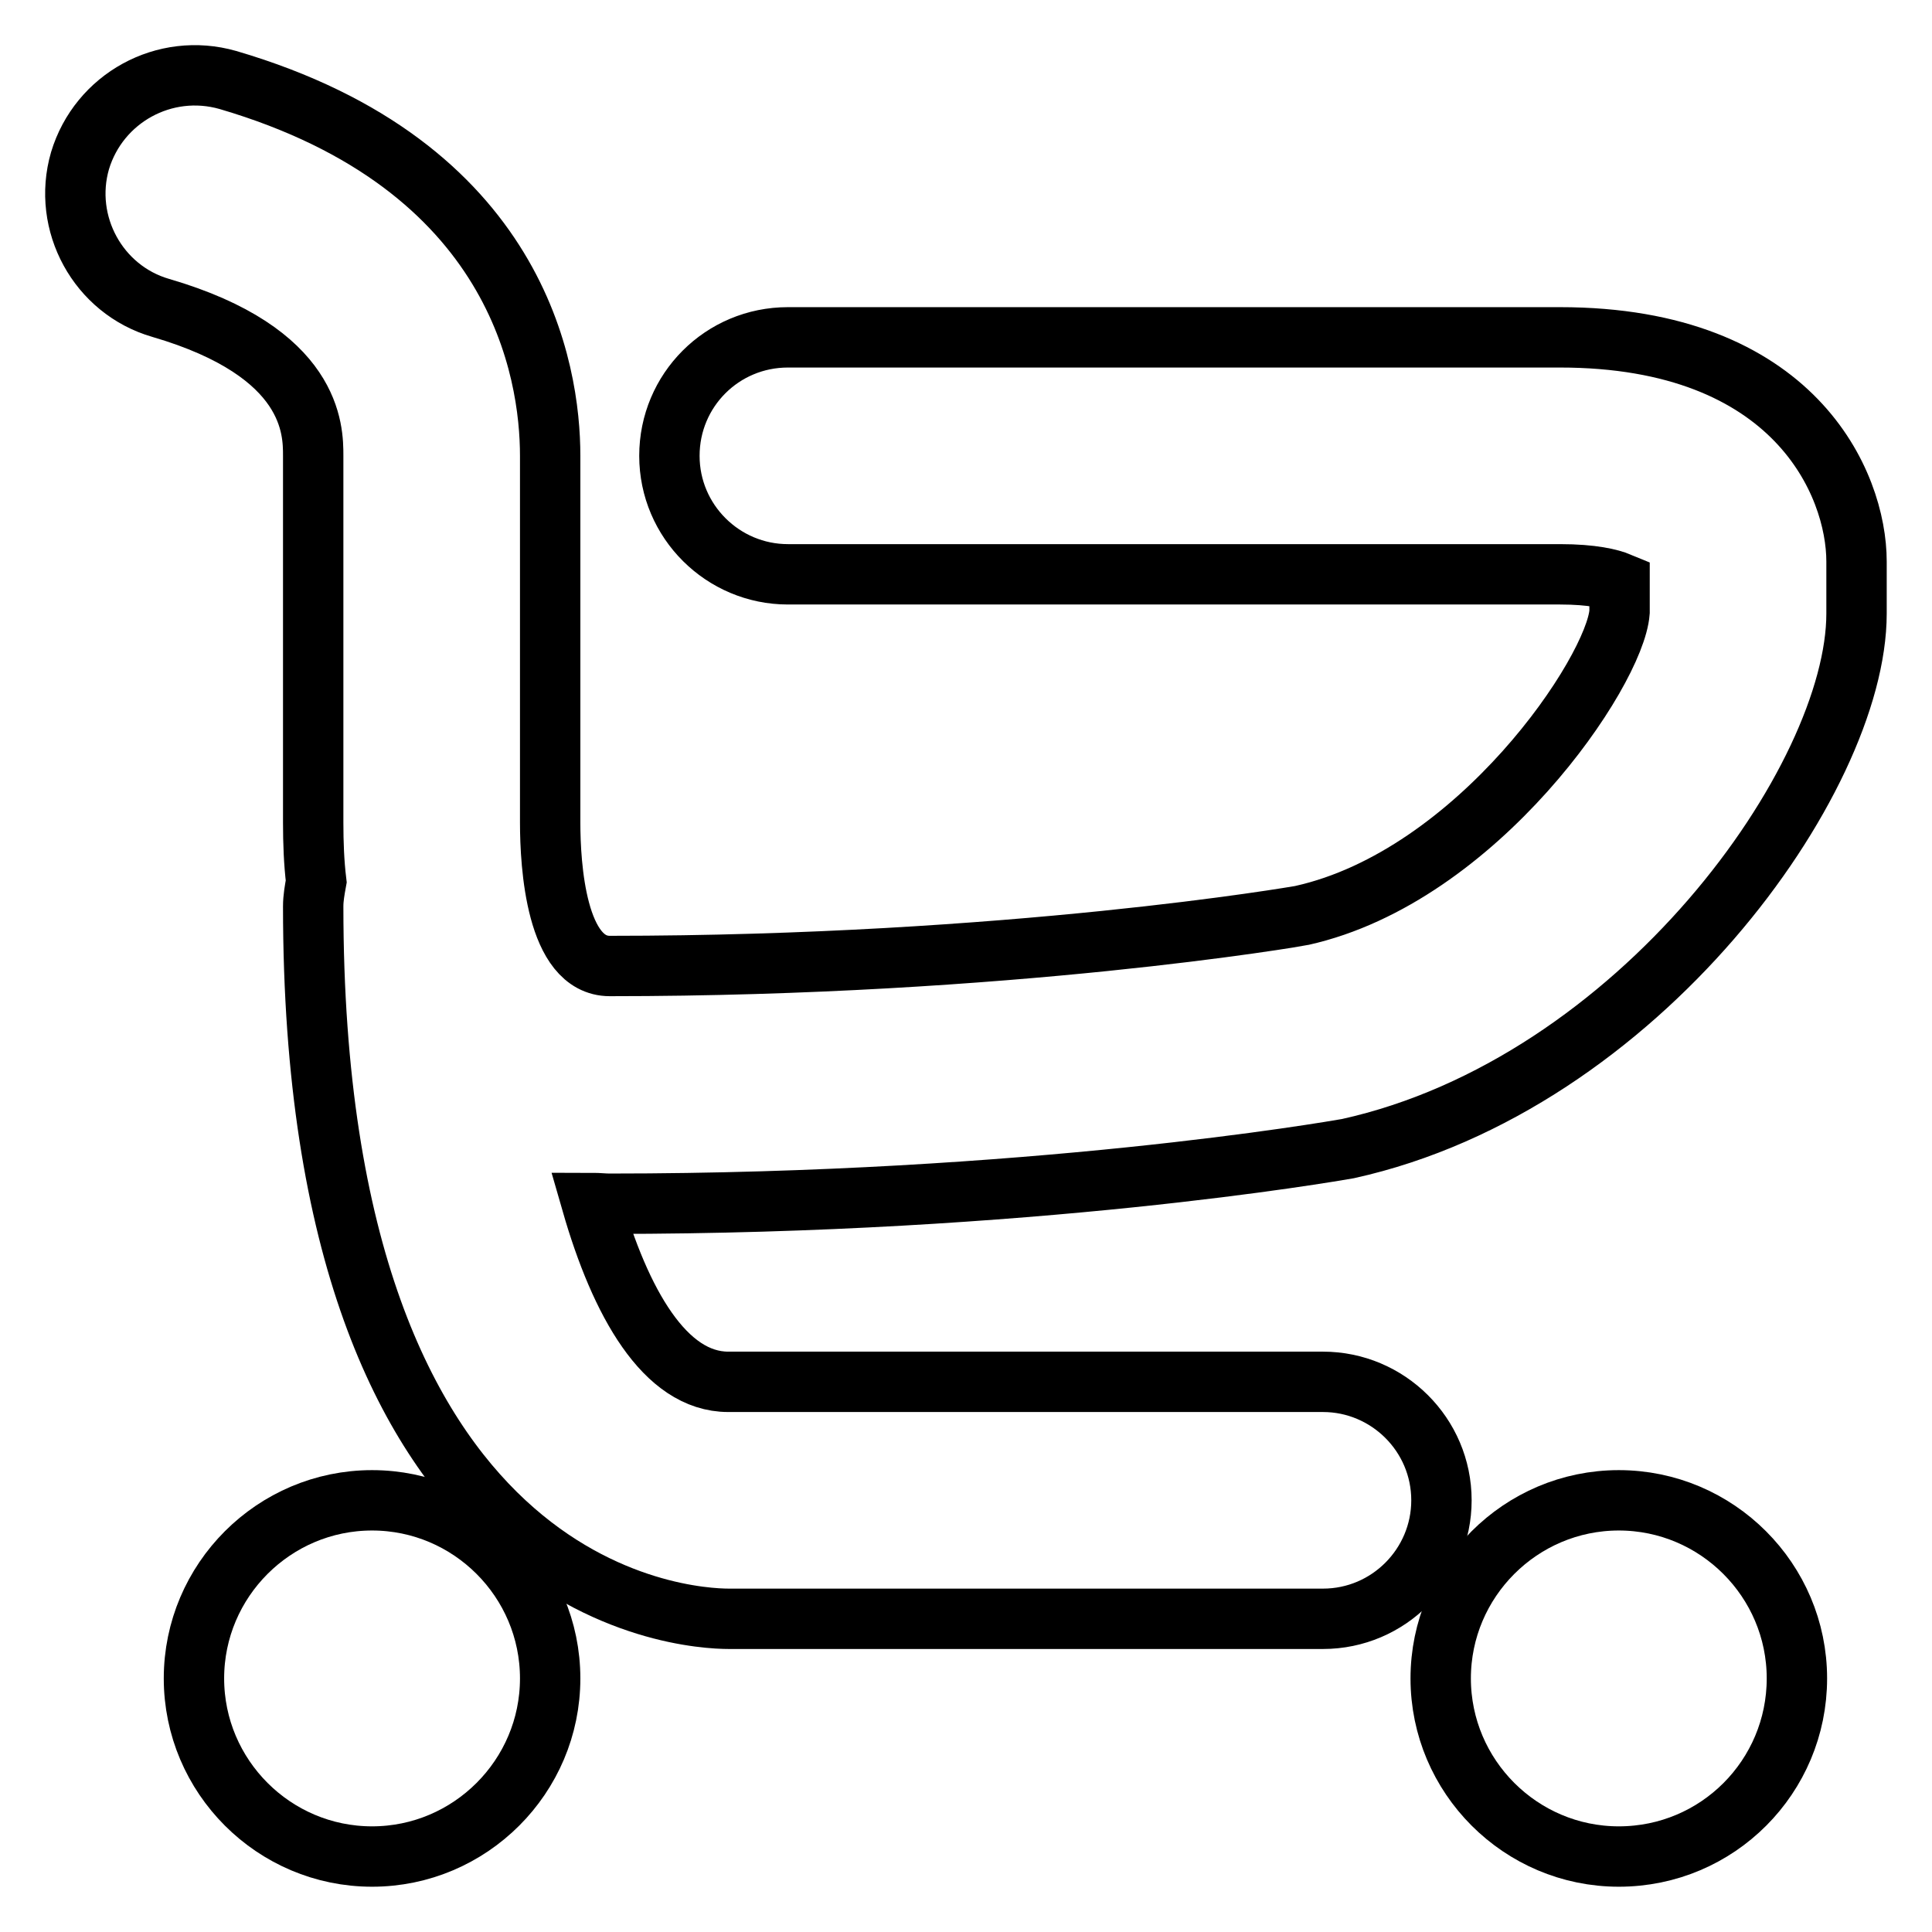<?xml version="1.0" encoding="utf-8"?>
<!-- Svg Vector Icons : http://www.onlinewebfonts.com/icon -->
<!DOCTYPE svg PUBLIC "-//W3C//DTD SVG 1.1//EN" "http://www.w3.org/Graphics/SVG/1.1/DTD/svg11.dtd">
<svg version="1.1" xmlns="http://www.w3.org/2000/svg" xmlns:xlink="http://www.w3.org/1999/xlink" x="0px" y="0px" viewBox="0 0 256 256" enable-background="new 0 0 256 256" xml:space="preserve">
<g><g><path stroke-width="8" fill-opacity="0" stroke="#000000"  d="M72.9,222.4c0-13-10.6-23.6-23.6-23.6s-23.6,10.6-23.6,23.6S36.3,246,49.3,246S72.9,235.4,72.9,222.4z"/><path stroke-width="8" fill-opacity="0" stroke="#000000"  d="M238.1,222.4c0-13-10.6-23.6-23.6-23.6c-13,0-23.6,10.6-23.6,23.6s10.6,23.6,23.6,23.6C227.6,246,238.1,235.4,238.1,222.4z"/><path stroke-width="8" fill-opacity="0" stroke="#000000"  d="M206.7,44.7H104.4c-8.7,0-15.7,7-15.7,15.7c0,8.7,7.1,15.7,15.7,15.7h102.3c4.3,0,6.7,0.6,7.9,1.1v3.9c-0.6,7.9-18.8,35-42.1,40.2c-0.4,0.1-38.8,6.7-91.7,6.7c-7.1,0-7.9-13.3-7.9-19V60.4c0-11.2-4.2-38.5-42.7-49.8C21.8,8.2,13.1,13,10.6,21.3C8.2,29.6,13,38.4,21.3,40.8c20.2,5.9,20.2,16.2,20.2,19.6V109c0,2.7,0.1,5.3,0.4,7.8c-0.2,1.1-0.4,2.2-0.4,3.3c0,91.8,49.4,94.4,55.1,94.4h78.7c8.7,0,15.7-7.1,15.7-15.7c0-8.7-7.1-15.7-15.7-15.7H96.5c-8.4,0-14.3-10.5-18.1-23.7c0.8,0,1.6,0.1,2.4,0.1c55.8,0,95.5-6.9,97.8-7.3c38.5-8.5,67.4-48.9,67.4-70.9v-6.9C246,64.1,237.8,44.7,206.7,44.7z"/></g></g>
</svg>